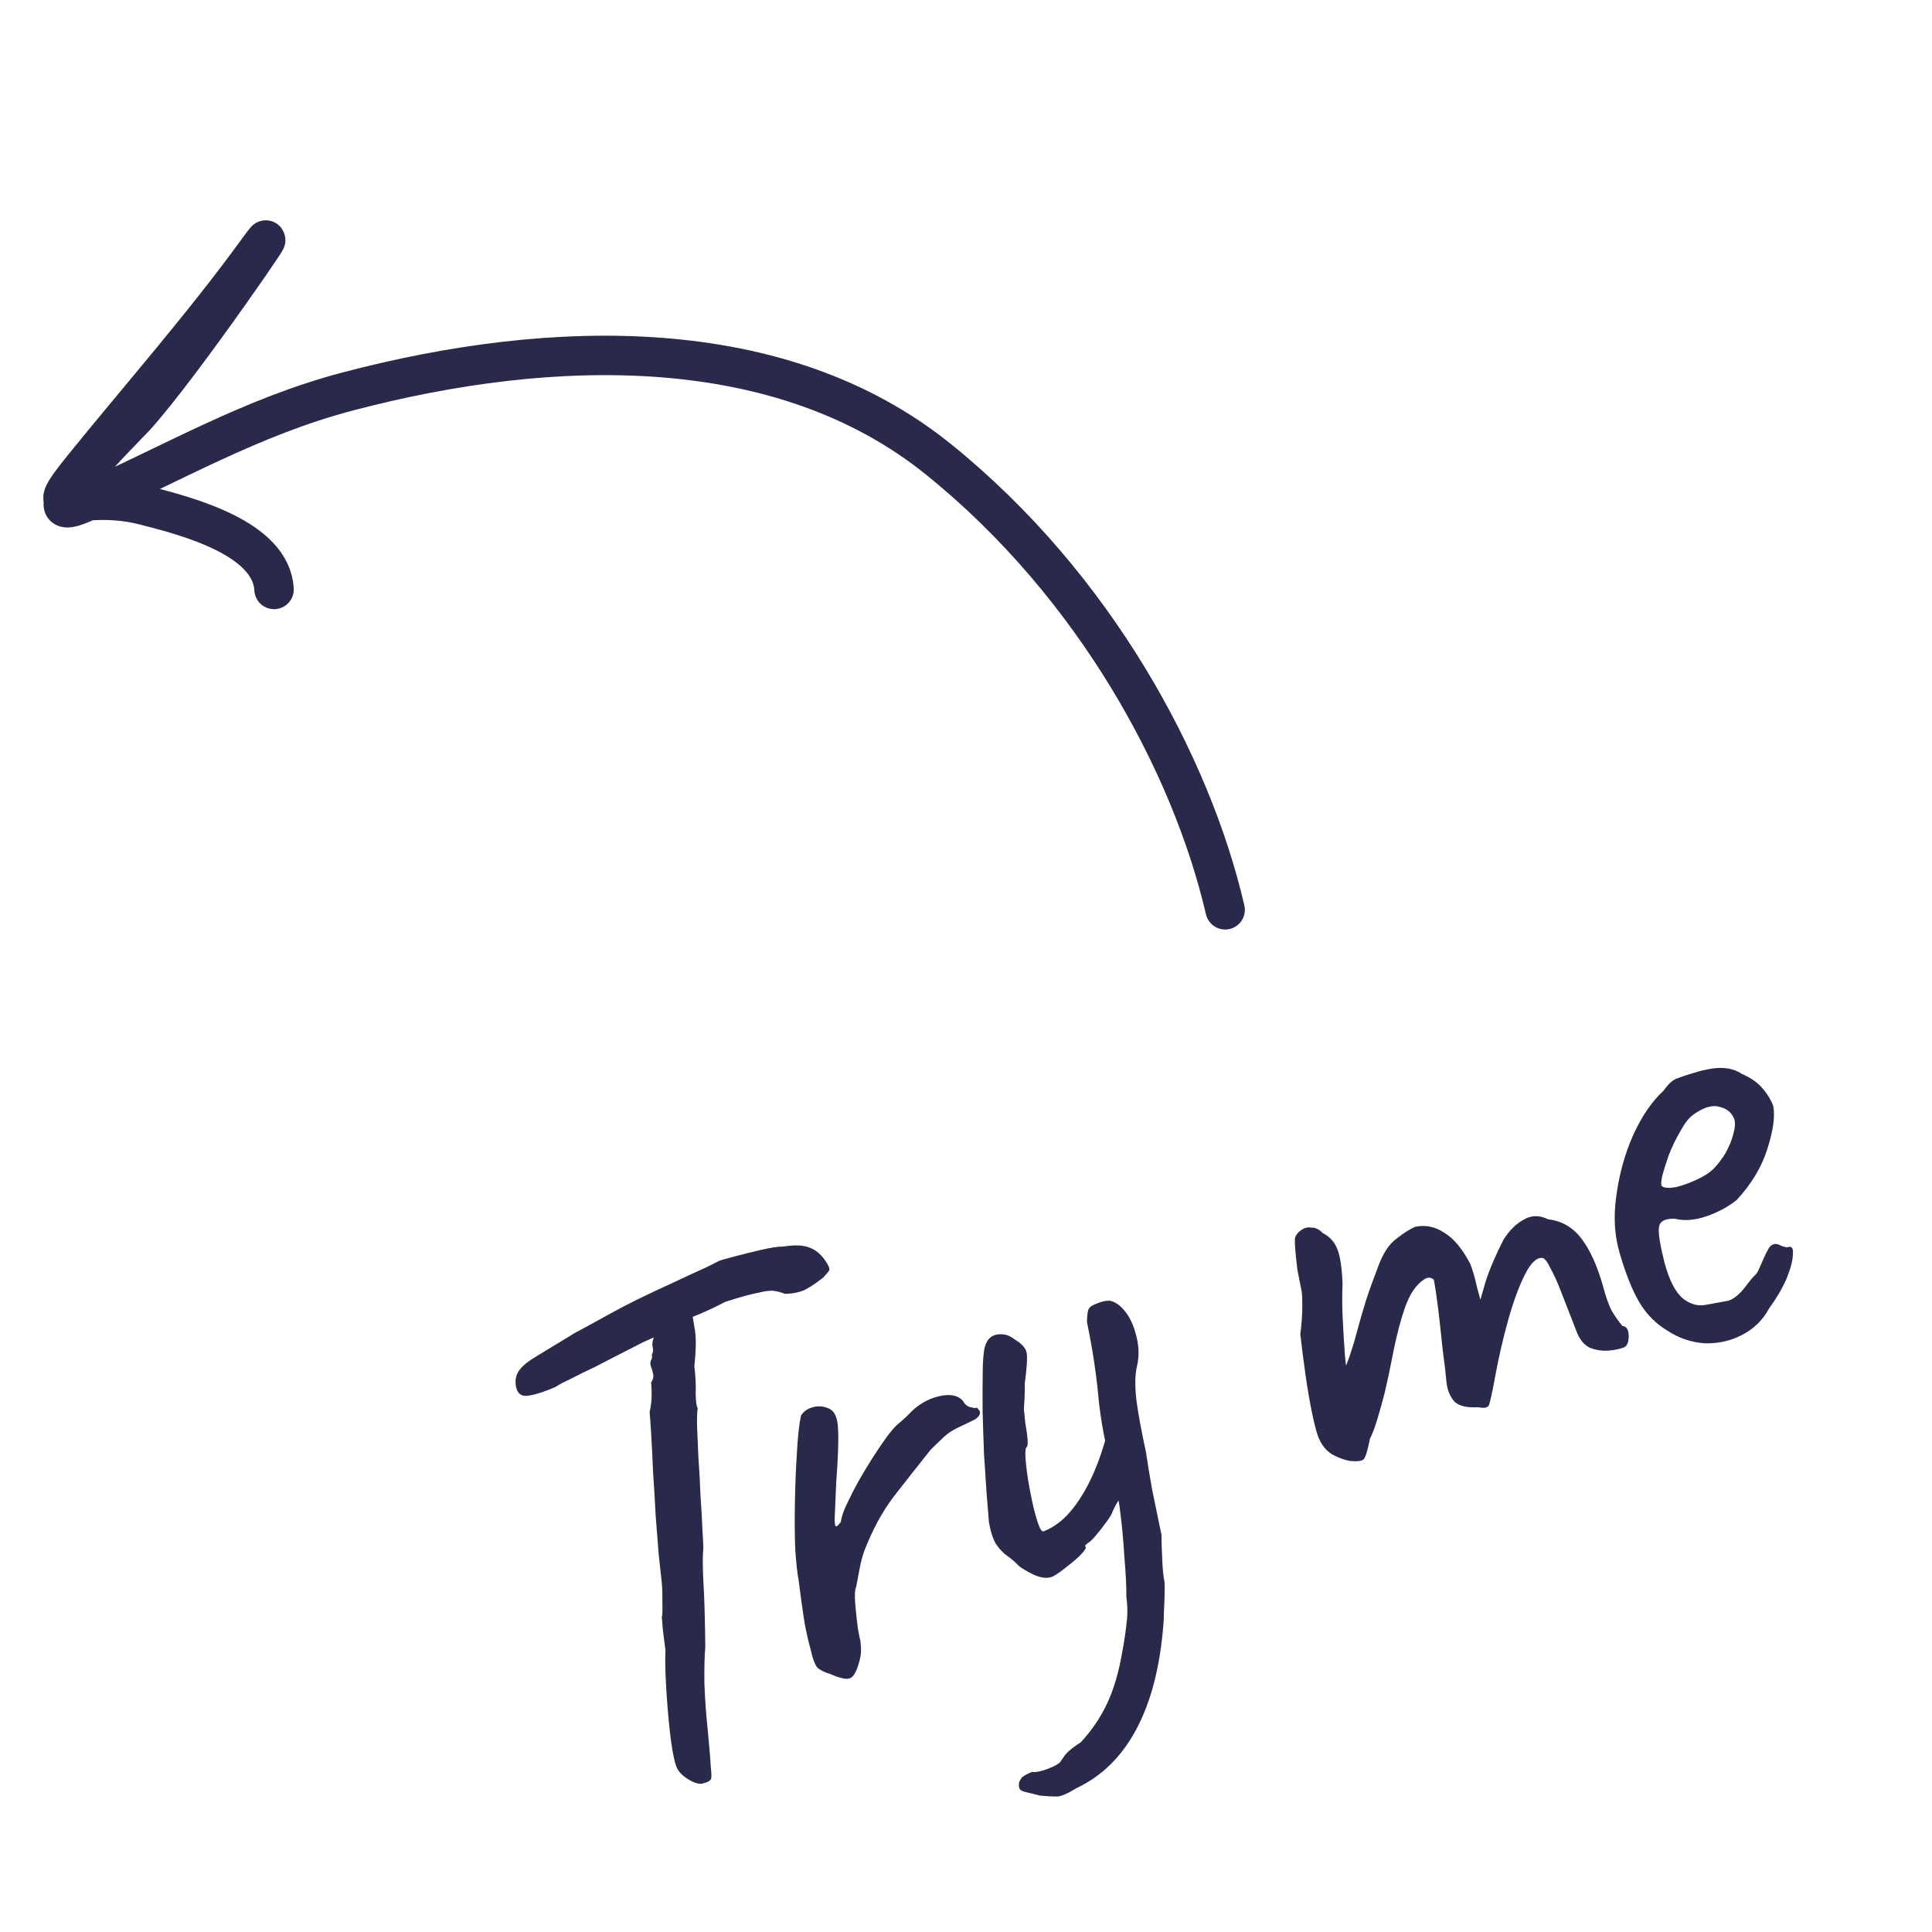 <svg width="98" height="98" viewBox="0 0 98 98" fill="none" xmlns="http://www.w3.org/2000/svg"><path d="M62.145 46.149C60.45 38.839 55.579 29.732 47.604 23.299C39.629 16.865 28.063 17.112 17.642 19.857C12.686 21.162 8.71 23.546 4.16 25.538C1.099 26.878 6.36 21.685 6.85 21.151C9.204 18.579 15.104 9.913 13.055 12.733C10.29 16.538 7.201 20.033 4.247 23.681C1.829 26.667 3.884 24.763 7.293 25.625C9.555 26.197 13.761 27.309 13.901 29.9" stroke="#29294B" stroke-width="2" stroke-linecap="round"/><path d="M35.684 90.456C35.505 90.525 35.247 90.458 34.91 90.254C34.574 90.051 34.364 89.81 34.282 89.533C34.165 89.167 34.066 88.613 33.983 87.873C33.901 87.132 33.837 86.371 33.791 85.591C33.745 84.811 33.733 84.184 33.755 83.712C33.705 83.319 33.662 82.976 33.624 82.681C33.601 82.356 33.583 82.144 33.57 82.046C33.602 81.93 33.612 81.656 33.598 81.224C33.607 80.782 33.586 80.366 33.536 79.973C33.511 79.777 33.47 79.406 33.413 78.862C33.369 78.287 33.318 77.624 33.258 76.875C33.22 76.117 33.176 75.374 33.125 74.648C33.096 73.912 33.064 73.268 33.029 72.715C32.995 72.162 32.969 71.798 32.953 71.624C33.027 71.286 33.061 70.977 33.055 70.696C33.049 70.415 33.039 70.225 33.027 70.127C33.126 69.986 33.161 69.843 33.131 69.701C33.093 69.535 33.056 69.408 33.021 69.318C32.978 69.207 32.976 69.104 33.017 69.011C33.081 68.909 33.095 68.813 33.06 68.724C33.124 68.622 33.14 68.499 33.111 68.356C33.072 68.191 33.087 68.031 33.155 67.876L33.101 67.24L35.067 66.436C35.127 66.722 35.19 67.084 35.258 67.521C35.316 67.936 35.304 68.533 35.221 69.312C35.283 69.803 35.306 70.258 35.288 70.677C35.293 71.087 35.329 71.343 35.395 71.447C35.367 71.509 35.354 71.772 35.354 72.235C35.376 72.69 35.4 73.247 35.425 73.907C35.472 74.558 35.508 75.214 35.533 75.874C35.581 76.525 35.613 77.104 35.631 77.613C35.662 78.09 35.677 78.393 35.676 78.522C35.636 78.95 35.639 79.554 35.685 80.334C35.732 81.115 35.762 82.184 35.776 83.544C35.736 83.971 35.721 84.595 35.731 85.415C35.764 86.227 35.815 86.954 35.885 87.596C35.978 88.564 36.034 89.238 36.053 89.617C36.103 90.009 36.098 90.23 36.04 90.278C35.99 90.349 35.872 90.408 35.684 90.456ZM28.171 70.356C27.554 70.622 27.071 70.771 26.723 70.803C26.398 70.827 26.21 70.643 26.16 70.25C26.123 69.956 26.19 69.698 26.361 69.477C26.533 69.255 26.818 69.028 27.217 68.796C27.445 68.655 27.737 68.478 28.091 68.263C28.467 68.039 28.821 67.824 29.153 67.617C29.856 67.241 30.43 66.927 30.873 66.678C31.339 66.419 31.821 66.167 32.318 65.922C32.815 65.677 33.446 65.38 34.211 65.031C34.843 64.734 35.377 64.487 35.816 64.29C36.268 64.063 36.495 63.949 36.495 63.949C36.562 63.923 36.805 63.854 37.225 63.742C37.645 63.63 38.103 63.517 38.599 63.401C39.095 63.285 39.472 63.228 39.73 63.231C40.288 63.142 40.718 63.156 41.02 63.27C41.345 63.375 41.625 63.601 41.863 63.946C42.034 64.189 42.1 64.356 42.059 64.449C42.009 64.52 41.912 64.635 41.768 64.794C41.315 65.151 40.965 65.377 40.719 65.473C40.473 65.569 40.171 65.622 39.815 65.632C39.659 65.563 39.486 65.515 39.295 65.486C39.126 65.449 38.853 65.478 38.478 65.572C38.117 65.636 37.558 65.789 36.803 66.031C36.202 66.342 35.667 66.589 35.198 66.772C34.728 66.954 34.515 67.102 34.559 67.214L32.618 68.085L31.04 68.892C30.825 69.001 30.525 69.157 30.14 69.358C29.746 69.537 29.367 69.723 29.004 69.916C28.633 70.086 28.355 70.233 28.171 70.356ZM42.098 84.908C41.836 84.83 41.63 84.73 41.479 84.608C41.351 84.477 41.234 84.175 41.127 83.702C40.95 83.05 40.826 82.467 40.755 81.954C40.676 81.418 40.592 80.807 40.505 80.12C40.446 79.834 40.39 79.327 40.339 78.6C40.31 77.865 40.304 77.056 40.322 76.174C40.339 75.291 40.373 74.454 40.425 73.661C40.469 72.846 40.537 72.227 40.63 71.804C40.757 71.6 40.948 71.462 41.202 71.388C41.479 71.306 41.742 71.32 41.991 71.429C42.315 71.535 42.488 71.88 42.509 72.464C42.544 73.017 42.513 73.93 42.417 75.204C42.383 75.912 42.36 76.449 42.348 76.814C42.327 77.157 42.341 77.358 42.389 77.416C42.429 77.452 42.517 77.38 42.652 77.198C42.69 76.9 42.828 76.525 43.064 76.072C43.291 75.597 43.545 75.125 43.826 74.655C44.106 74.186 44.378 73.758 44.64 73.373C44.902 72.987 45.087 72.735 45.195 72.616C45.331 72.434 45.497 72.267 45.695 72.112C45.906 71.927 46.048 71.795 46.12 71.715C46.538 71.269 47.029 70.975 47.592 70.833C48.155 70.692 48.569 70.762 48.834 71.046C48.925 71.216 49.045 71.324 49.191 71.37C49.361 71.407 49.445 71.426 49.445 71.426C49.534 71.391 49.592 71.407 49.618 71.474C49.667 71.532 49.691 71.562 49.691 71.562C49.752 71.718 49.668 71.867 49.44 72.007C49.225 72.117 48.943 72.252 48.593 72.414C48.311 72.549 48.076 72.705 47.887 72.882C47.698 73.058 47.473 73.275 47.212 73.531C46.554 74.353 45.925 75.152 45.325 75.926C44.747 76.692 44.253 77.605 43.842 78.667C43.755 78.907 43.681 79.18 43.62 79.487C43.559 79.794 43.496 80.128 43.43 80.488C43.362 80.643 43.346 80.933 43.382 81.357C43.418 81.78 43.461 82.189 43.511 82.581C43.574 82.943 43.619 83.157 43.645 83.224C43.645 83.224 43.655 83.349 43.675 83.599C43.686 83.826 43.653 84.071 43.574 84.333C43.445 84.796 43.291 85.062 43.112 85.131C42.933 85.201 42.595 85.126 42.098 84.908ZM54.604 90.703C54.147 90.984 53.816 91.126 53.611 91.128C53.405 91.131 53.116 91.115 52.742 91.08C52.426 90.997 52.184 90.937 52.015 90.899C51.846 90.862 51.744 90.799 51.709 90.709C51.683 90.642 51.675 90.555 51.685 90.448C51.703 90.364 51.756 90.266 51.841 90.156C51.958 90.059 52.128 89.967 52.352 89.88C52.543 89.908 52.818 89.853 53.176 89.714C53.556 89.566 53.773 89.43 53.828 89.305C53.828 89.305 53.903 89.199 54.052 88.987C54.232 88.788 54.488 88.585 54.82 88.379C55.382 87.773 55.832 87.109 56.169 86.386C56.505 85.662 56.759 84.791 56.929 83.772C57.008 83.381 57.077 82.929 57.135 82.417C57.202 81.927 57.202 81.464 57.135 81.026C57.14 80.51 57.106 79.827 57.034 78.98C56.984 78.124 56.905 77.292 56.797 76.484C56.679 75.654 56.558 75.044 56.433 74.656C56.079 73.351 55.844 72.116 55.725 70.952C55.621 69.756 55.423 68.455 55.134 67.049C55.146 66.683 55.177 66.465 55.227 66.394C55.268 66.301 55.4 66.211 55.624 66.124C55.87 66.028 56.057 65.981 56.187 65.982C56.329 65.952 56.527 66.03 56.779 66.215C57.168 66.553 57.442 67.026 57.602 67.633C57.775 68.21 57.798 68.767 57.673 69.305C57.571 69.706 57.561 70.276 57.643 71.017C57.739 71.726 57.9 72.603 58.127 73.648C58.206 74.184 58.31 74.814 58.437 75.537C58.577 76.229 58.737 77.004 58.916 77.861C58.914 78.12 58.926 78.514 58.952 79.045C58.969 79.553 59.008 79.95 59.068 80.236C59.08 80.334 59.083 80.539 59.075 80.851C59.068 81.163 59.056 81.463 59.04 81.753C59.033 82.065 59.024 82.274 59.014 82.381C58.847 84.532 58.391 86.306 57.647 87.703C56.903 89.1 55.889 90.1 54.604 90.703ZM53.367 79.982C53.121 80.077 52.812 80.043 52.439 79.879C52.089 79.707 51.838 79.559 51.688 79.438C51.511 79.249 51.317 79.08 51.104 78.931C50.892 78.782 50.695 78.575 50.515 78.31C50.357 78.037 50.24 77.67 50.164 77.211C50.141 76.885 50.103 76.423 50.05 75.826C50.012 75.197 49.967 74.519 49.916 73.792C49.887 73.056 49.863 72.332 49.843 71.619C49.836 70.874 49.838 70.217 49.848 69.647C49.849 69.054 49.884 68.615 49.954 68.331C50.018 68.099 50.12 67.931 50.259 67.825C50.421 67.711 50.608 67.664 50.822 67.683C51.027 67.681 51.24 67.765 51.462 67.937C51.83 68.154 52.035 68.383 52.077 68.624C52.119 68.866 52.088 69.38 51.982 70.168C51.989 70.449 51.981 70.761 51.96 71.104C51.93 71.424 51.933 71.629 51.968 71.719C51.963 71.772 51.979 71.946 52.016 72.241C52.067 72.504 52.103 72.761 52.123 73.01C52.143 73.26 52.119 73.398 52.052 73.424C51.997 73.549 51.997 73.845 52.05 74.314C52.095 74.76 52.173 75.257 52.284 75.806C52.386 76.333 52.499 76.791 52.625 77.18C52.742 77.547 52.845 77.713 52.934 77.678C53.628 77.408 54.239 76.861 54.768 76.037C55.32 75.204 55.776 74.126 56.136 72.801L57.633 74.961C57.381 75.239 57.155 75.52 56.957 75.804C56.749 76.065 56.577 76.35 56.441 76.661C56.408 76.777 56.3 76.961 56.114 77.213C55.929 77.465 55.74 77.706 55.546 77.936C55.366 78.135 55.242 78.248 55.175 78.274C55.175 78.274 55.146 78.298 55.088 78.347C55.043 78.364 55.038 78.417 55.073 78.507C55.09 78.552 54.98 78.698 54.741 78.945C54.494 79.17 54.231 79.388 53.953 79.599C53.674 79.811 53.479 79.938 53.367 79.982ZM68.465 74.106C68.158 74.046 67.856 73.931 67.559 73.764C67.253 73.574 67.022 73.277 66.865 72.875C66.778 72.651 66.675 72.254 66.556 71.682C66.436 71.11 66.324 70.459 66.22 69.727C66.115 68.995 66.028 68.308 65.958 67.665C66.025 67.175 66.059 66.699 66.059 66.235C66.058 65.772 66.041 65.495 66.006 65.406C65.947 65.12 65.881 64.785 65.808 64.401C65.759 64.009 65.722 63.649 65.698 63.324C65.674 62.998 65.676 62.804 65.704 62.742C65.772 62.587 65.88 62.468 66.028 62.384C66.167 62.279 66.332 62.24 66.524 62.269C66.729 62.266 66.919 62.359 67.096 62.548C67.447 62.721 67.696 62.997 67.844 63.377C67.983 63.735 68.069 64.32 68.101 65.131C68.074 65.657 68.077 66.261 68.111 66.943C68.145 67.625 68.183 68.254 68.227 68.83C68.284 69.374 68.337 69.74 68.384 69.927L67.791 70.39C68.032 69.884 68.246 69.376 68.434 68.865C68.613 68.332 68.737 67.923 68.806 67.638C68.987 66.976 69.145 66.425 69.283 65.985C69.435 65.514 69.638 64.945 69.894 64.279C70.141 63.591 70.456 63.108 70.837 62.831C71.232 62.522 71.553 62.32 71.799 62.225C72.326 62.123 72.817 62.227 73.273 62.539C73.743 62.82 74.179 63.346 74.582 64.116C74.704 64.429 74.814 64.811 74.912 65.262C75.033 65.705 75.093 65.926 75.093 65.926C75.093 65.926 75.181 65.621 75.356 65.012C75.553 64.395 75.856 63.684 76.265 62.882C76.568 62.403 76.912 62.063 77.298 61.862C77.674 61.638 78.084 61.633 78.528 61.847C79.231 61.933 79.799 62.266 80.23 62.845C80.653 63.402 81.011 64.19 81.304 65.209C81.463 65.816 81.622 66.257 81.78 66.53C81.929 66.781 82.1 67.023 82.294 67.257C82.508 67.277 82.616 67.454 82.617 67.788C82.61 68.1 82.528 68.286 82.371 68.347C82.147 68.434 81.873 68.49 81.547 68.513C81.244 68.528 80.941 68.479 80.639 68.365C80.351 68.219 80.133 67.956 79.985 67.576L79.175 65.496C78.984 65.004 78.805 64.61 78.638 64.314C78.494 64.01 78.364 63.842 78.249 63.809C77.95 63.771 77.649 64.056 77.345 64.663C77.04 65.271 76.759 66.037 76.501 66.962C76.243 67.886 76.027 68.82 75.853 69.764C75.698 70.622 75.586 71.129 75.518 71.285C75.463 71.409 75.282 71.441 74.975 71.38C74.422 71.415 74.026 71.324 73.788 71.108C73.563 70.861 73.425 70.541 73.376 70.148C73.34 69.724 73.274 69.158 73.178 68.448C73.104 67.73 73.028 67.038 72.95 66.374C72.863 65.686 72.789 65.2 72.73 64.914C72.57 64.77 72.392 64.775 72.195 64.929C72.011 65.052 71.837 65.236 71.675 65.479C71.476 65.763 71.282 66.224 71.093 66.864C70.905 67.504 70.735 68.227 70.585 69.032C70.482 69.562 70.368 70.095 70.242 70.633C70.108 71.149 69.979 71.612 69.855 72.02C69.731 72.429 69.61 72.747 69.492 72.973C69.37 73.587 69.262 73.938 69.168 74.026C69.073 74.115 68.839 74.141 68.465 74.106ZM89.736 66.37C89.423 66.955 88.966 67.403 88.366 67.714C87.788 68.016 87.161 68.157 86.484 68.138C85.797 68.096 85.16 67.88 84.571 67.491C83.999 67.147 83.535 66.684 83.18 66.101C82.816 65.496 82.478 64.662 82.167 63.598C81.895 62.7 81.835 61.718 81.988 60.655C82.132 59.569 82.415 58.544 82.839 57.581C83.285 56.609 83.802 55.854 84.391 55.316C84.639 54.961 84.88 54.752 85.112 54.687C85.358 54.592 85.736 54.47 86.246 54.324C86.786 54.191 87.206 54.143 87.504 54.182C87.824 54.211 88.106 54.308 88.35 54.47C88.816 54.675 89.17 54.924 89.413 55.216C89.646 55.485 89.824 55.777 89.946 56.09C90.048 56.617 89.948 57.351 89.644 58.293C89.355 59.204 88.839 60.062 88.096 60.866C87.665 61.214 87.154 61.49 86.564 61.694C85.974 61.898 85.436 61.94 84.952 61.819C84.457 61.806 84.191 61.948 84.152 62.246C84.105 62.522 84.2 63.129 84.436 64.067C84.677 64.952 84.988 65.552 85.368 65.868C85.74 66.161 86.129 66.267 86.535 66.186C87.017 66.102 87.39 66.034 87.654 65.983C87.931 65.901 88.216 65.674 88.509 65.302C88.78 64.939 88.956 64.729 89.036 64.672C89.109 64.592 89.158 64.522 89.186 64.459C89.227 64.366 89.315 64.164 89.452 63.853C89.547 63.636 89.627 63.476 89.69 63.374C89.745 63.25 89.828 63.166 89.94 63.123C90.052 63.079 90.174 63.096 90.307 63.173C90.432 63.228 90.547 63.26 90.654 63.27C90.878 63.183 90.975 63.3 90.945 63.62C90.938 63.932 90.829 64.348 90.619 64.867C90.4 65.364 90.106 65.865 89.736 66.37ZM86.934 59.27C87.137 59.063 87.333 58.806 87.523 58.501C87.705 58.172 87.837 57.85 87.92 57.535C88.017 57.188 88.031 56.925 87.961 56.746C87.839 56.433 87.594 56.233 87.225 56.145C86.847 56.034 86.397 56.17 85.877 56.553C85.657 56.716 85.443 56.992 85.234 57.383C85.017 57.751 84.823 58.148 84.655 58.574C84.508 58.991 84.393 59.358 84.31 59.674C84.249 59.981 84.25 60.148 84.312 60.175C84.423 60.261 84.647 60.276 84.987 60.222C85.317 60.145 85.668 60.021 86.04 59.85C86.434 59.671 86.732 59.478 86.934 59.27Z" fill="#29294B"/></svg>